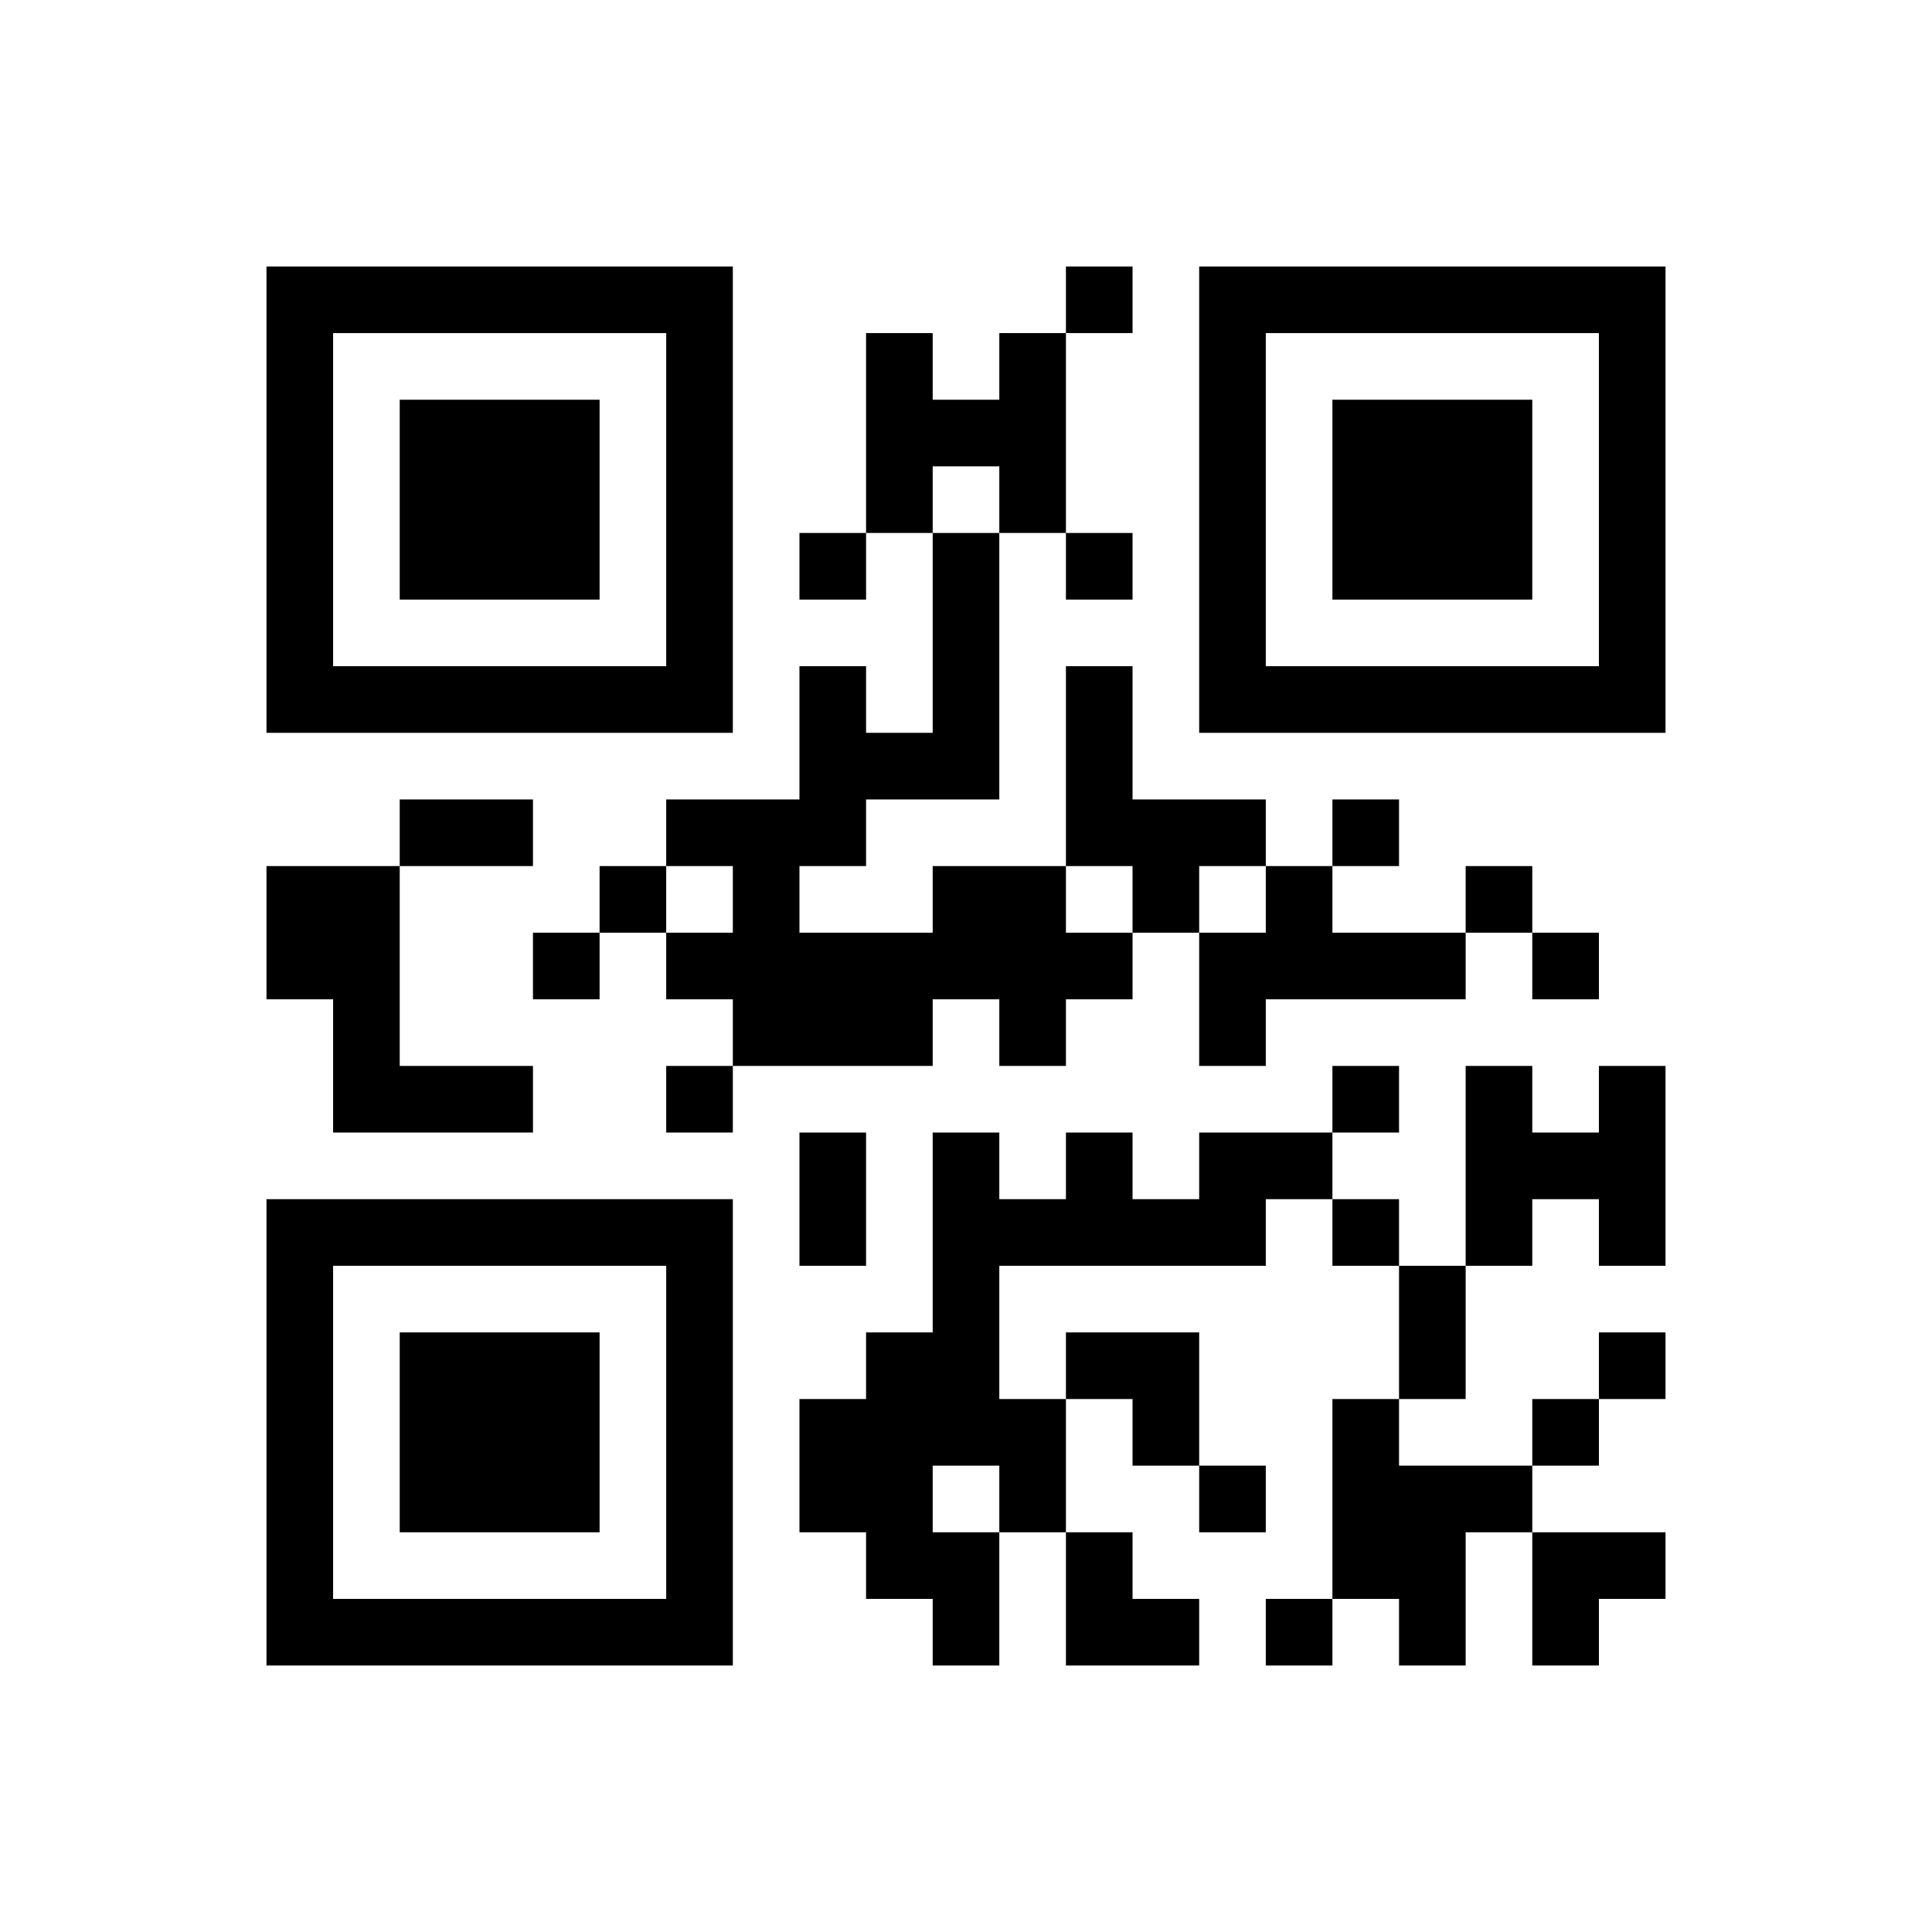 ﻿<?xml version="1.0" encoding="UTF-8"?>
<!DOCTYPE svg PUBLIC "-//W3C//DTD SVG 1.1//EN" "http://www.w3.org/Graphics/SVG/1.1/DTD/svg11.dtd">
<svg xmlns="http://www.w3.org/2000/svg" version="1.1" viewBox="0 0 29 29" stroke="none">
	<rect width="100%" height="100%" fill="#ffffff"/>
	<path d="M4,4h7v1h-7z M16,4h1v1h-1z M18,4h7v1h-7z M4,5h1v6h-1z M10,5h1v6h-1z M13,5h1v3h-1z M15,5h1v3h-1z M18,5h1v6h-1z M24,5h1v6h-1z M6,6h3v3h-3z M14,6h1v1h-1z M20,6h3v3h-3z M12,8h1v1h-1z M14,8h1v4h-1z M16,8h1v1h-1z M5,10h5v1h-5z M12,10h1v3h-1z M16,10h1v3h-1z M19,10h5v1h-5z M13,11h1v1h-1z M6,12h2v1h-2z M10,12h2v1h-2z M17,12h2v1h-2z M20,12h1v1h-1z M4,13h2v2h-2z M9,13h1v1h-1z M11,13h1v3h-1z M14,13h2v2h-2z M17,13h1v1h-1z M19,13h1v2h-1z M22,13h1v1h-1z M8,14h1v1h-1z M10,14h1v1h-1z M12,14h2v2h-2z M16,14h1v1h-1z M18,14h1v2h-1z M20,14h2v1h-2z M23,14h1v1h-1z M5,15h1v2h-1z M15,15h1v1h-1z M6,16h2v1h-2z M10,16h1v1h-1z M20,16h1v1h-1z M22,16h1v3h-1z M24,16h1v3h-1z M12,17h1v2h-1z M14,17h1v5h-1z M16,17h1v2h-1z M18,17h2v1h-2z M23,17h1v1h-1z M4,18h7v1h-7z M15,18h1v1h-1z M17,18h2v1h-2z M20,18h1v1h-1z M4,19h1v6h-1z M10,19h1v6h-1z M21,19h1v2h-1z M6,20h3v3h-3z M13,20h1v4h-1z M16,20h2v1h-2z M24,20h1v1h-1z M12,21h1v2h-1z M15,21h1v2h-1z M17,21h1v1h-1z M20,21h1v3h-1z M23,21h1v1h-1z M18,22h1v1h-1z M21,22h1v3h-1z M22,22h1v1h-1z M14,23h1v2h-1z M16,23h1v2h-1z M23,23h2v1h-2z M5,24h5v1h-5z M17,24h1v1h-1z M19,24h1v1h-1z M23,24h1v1h-1z" fill="#000000"/>
</svg>
